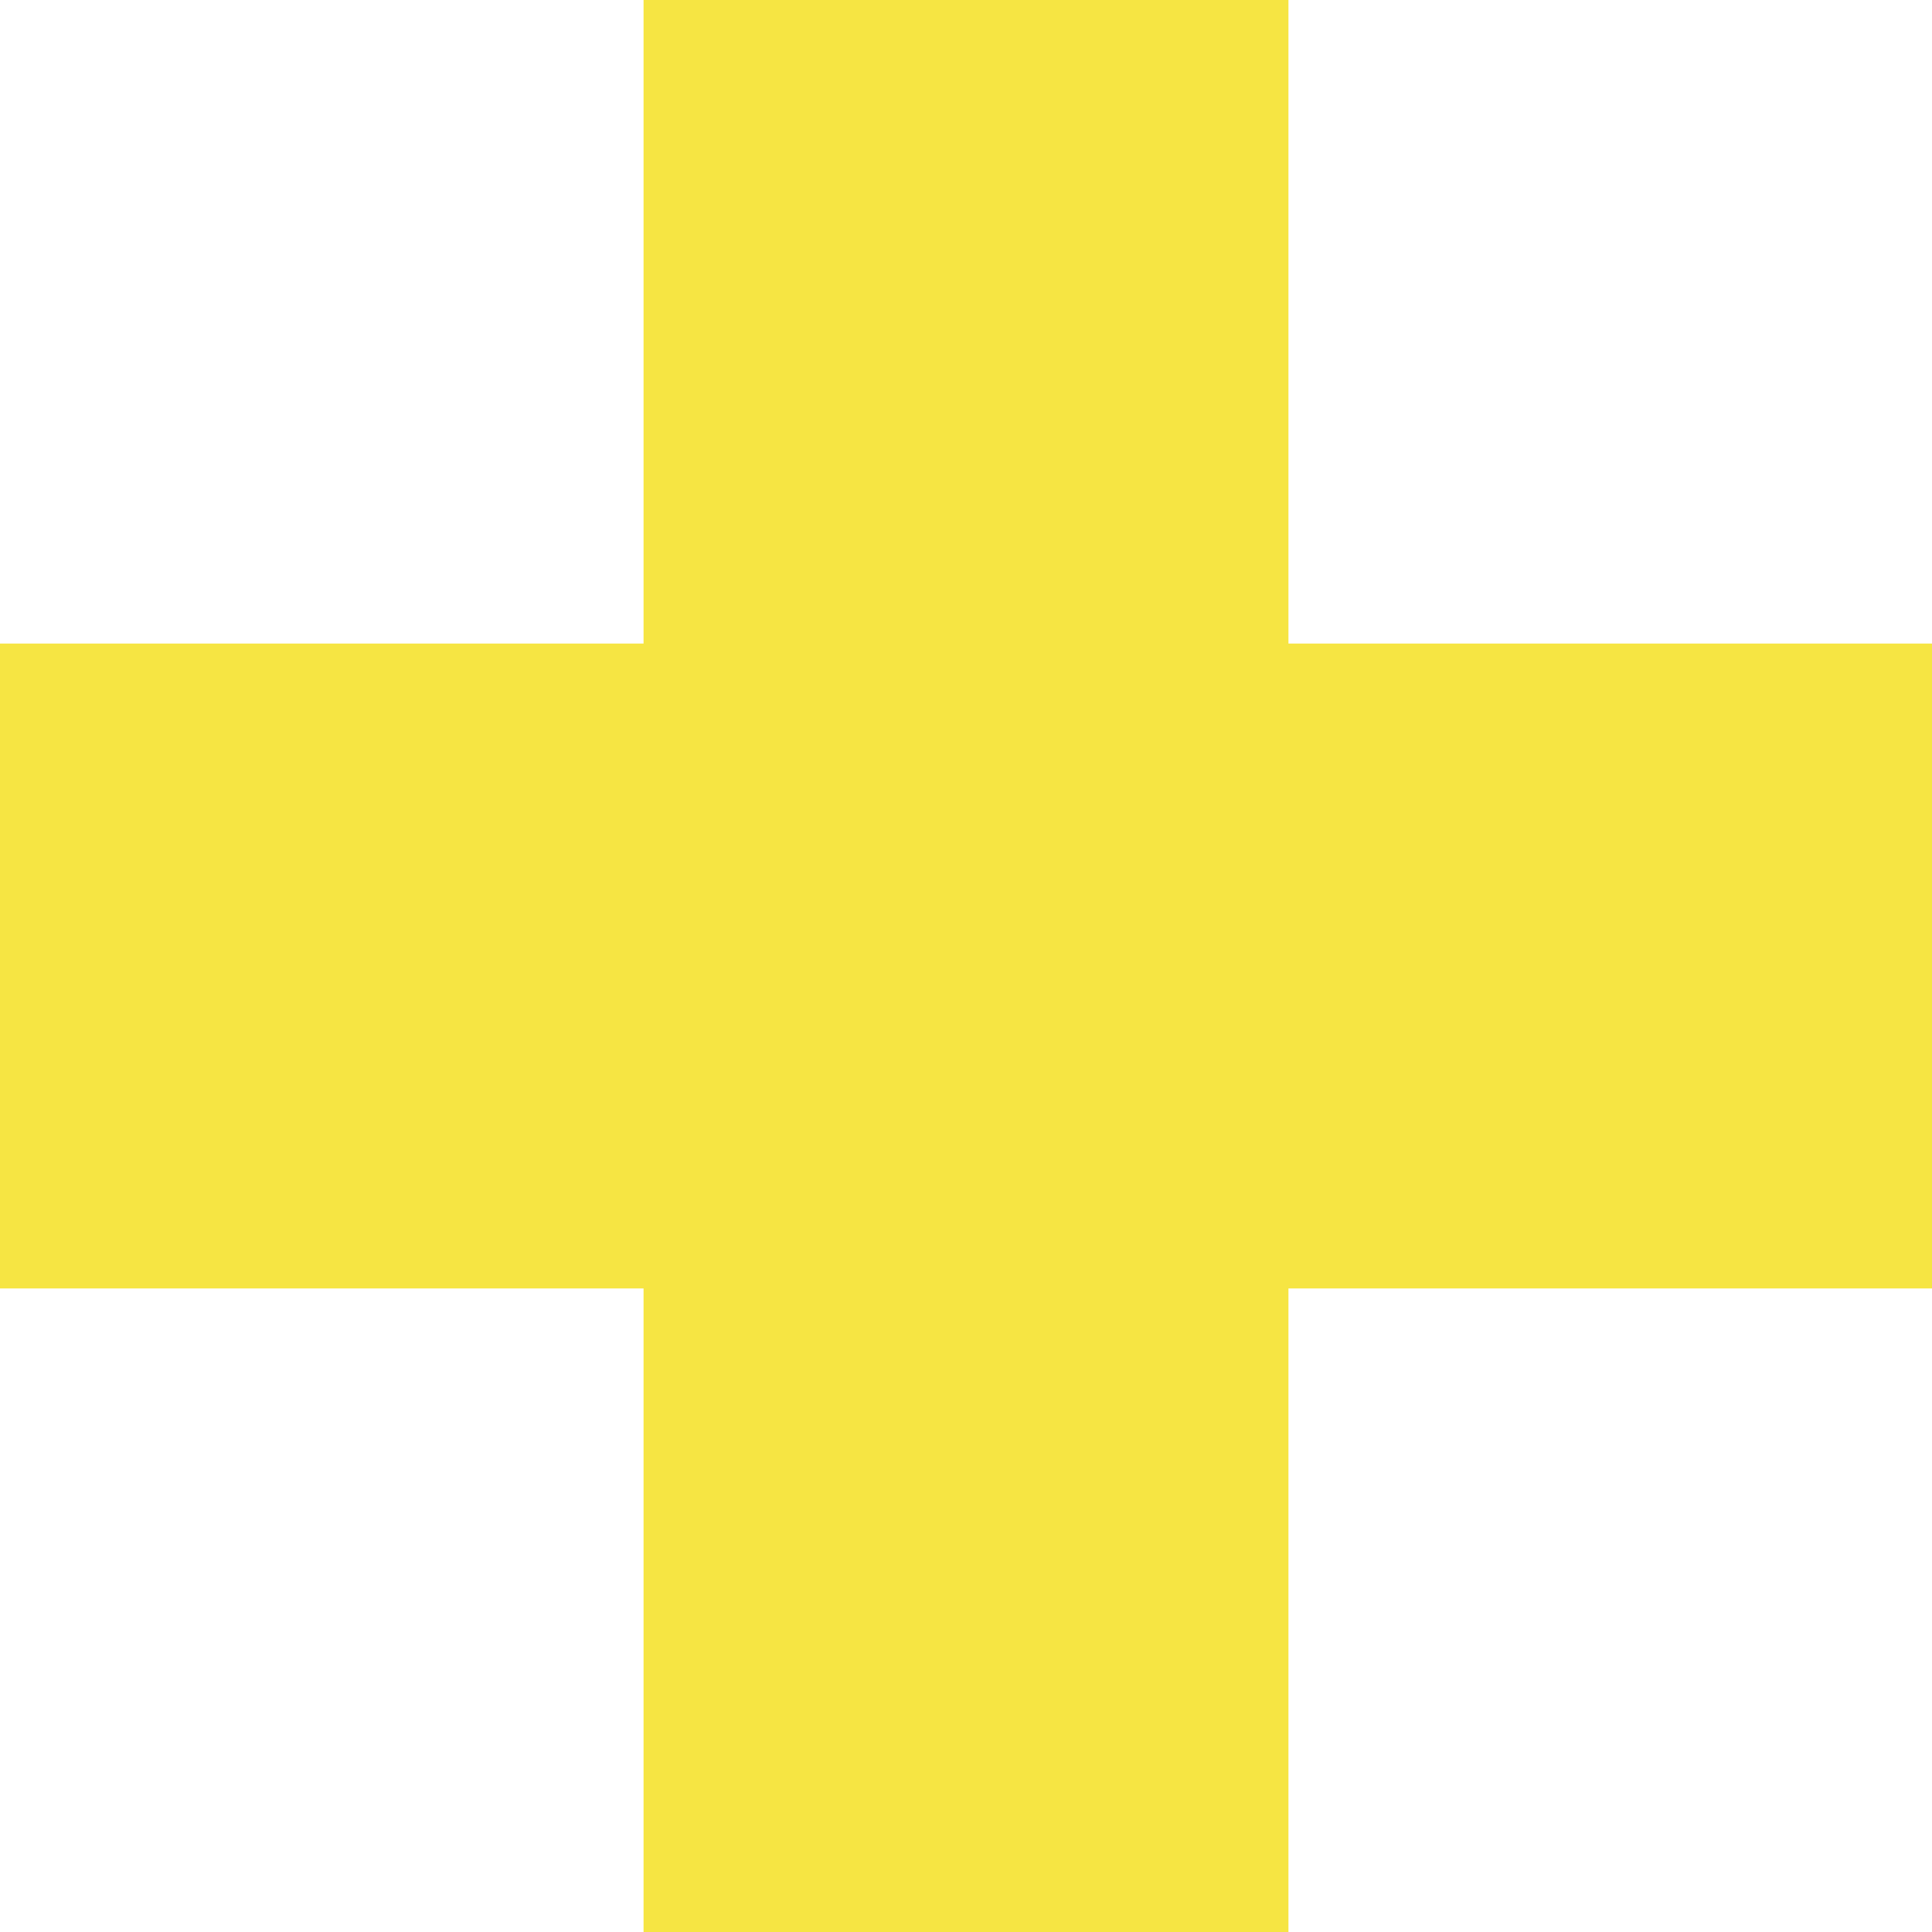 <?xml version="1.0" encoding="UTF-8"?> <svg xmlns="http://www.w3.org/2000/svg" width="25" height="25" viewBox="0 0 25 25" fill="none"> <path fill-rule="evenodd" clip-rule="evenodd" d="M25 8.327H16.673V0H8.327V8.327H0V16.673H8.327V25H16.673V16.673H25V8.327Z" fill="#F6E543"></path> </svg> 